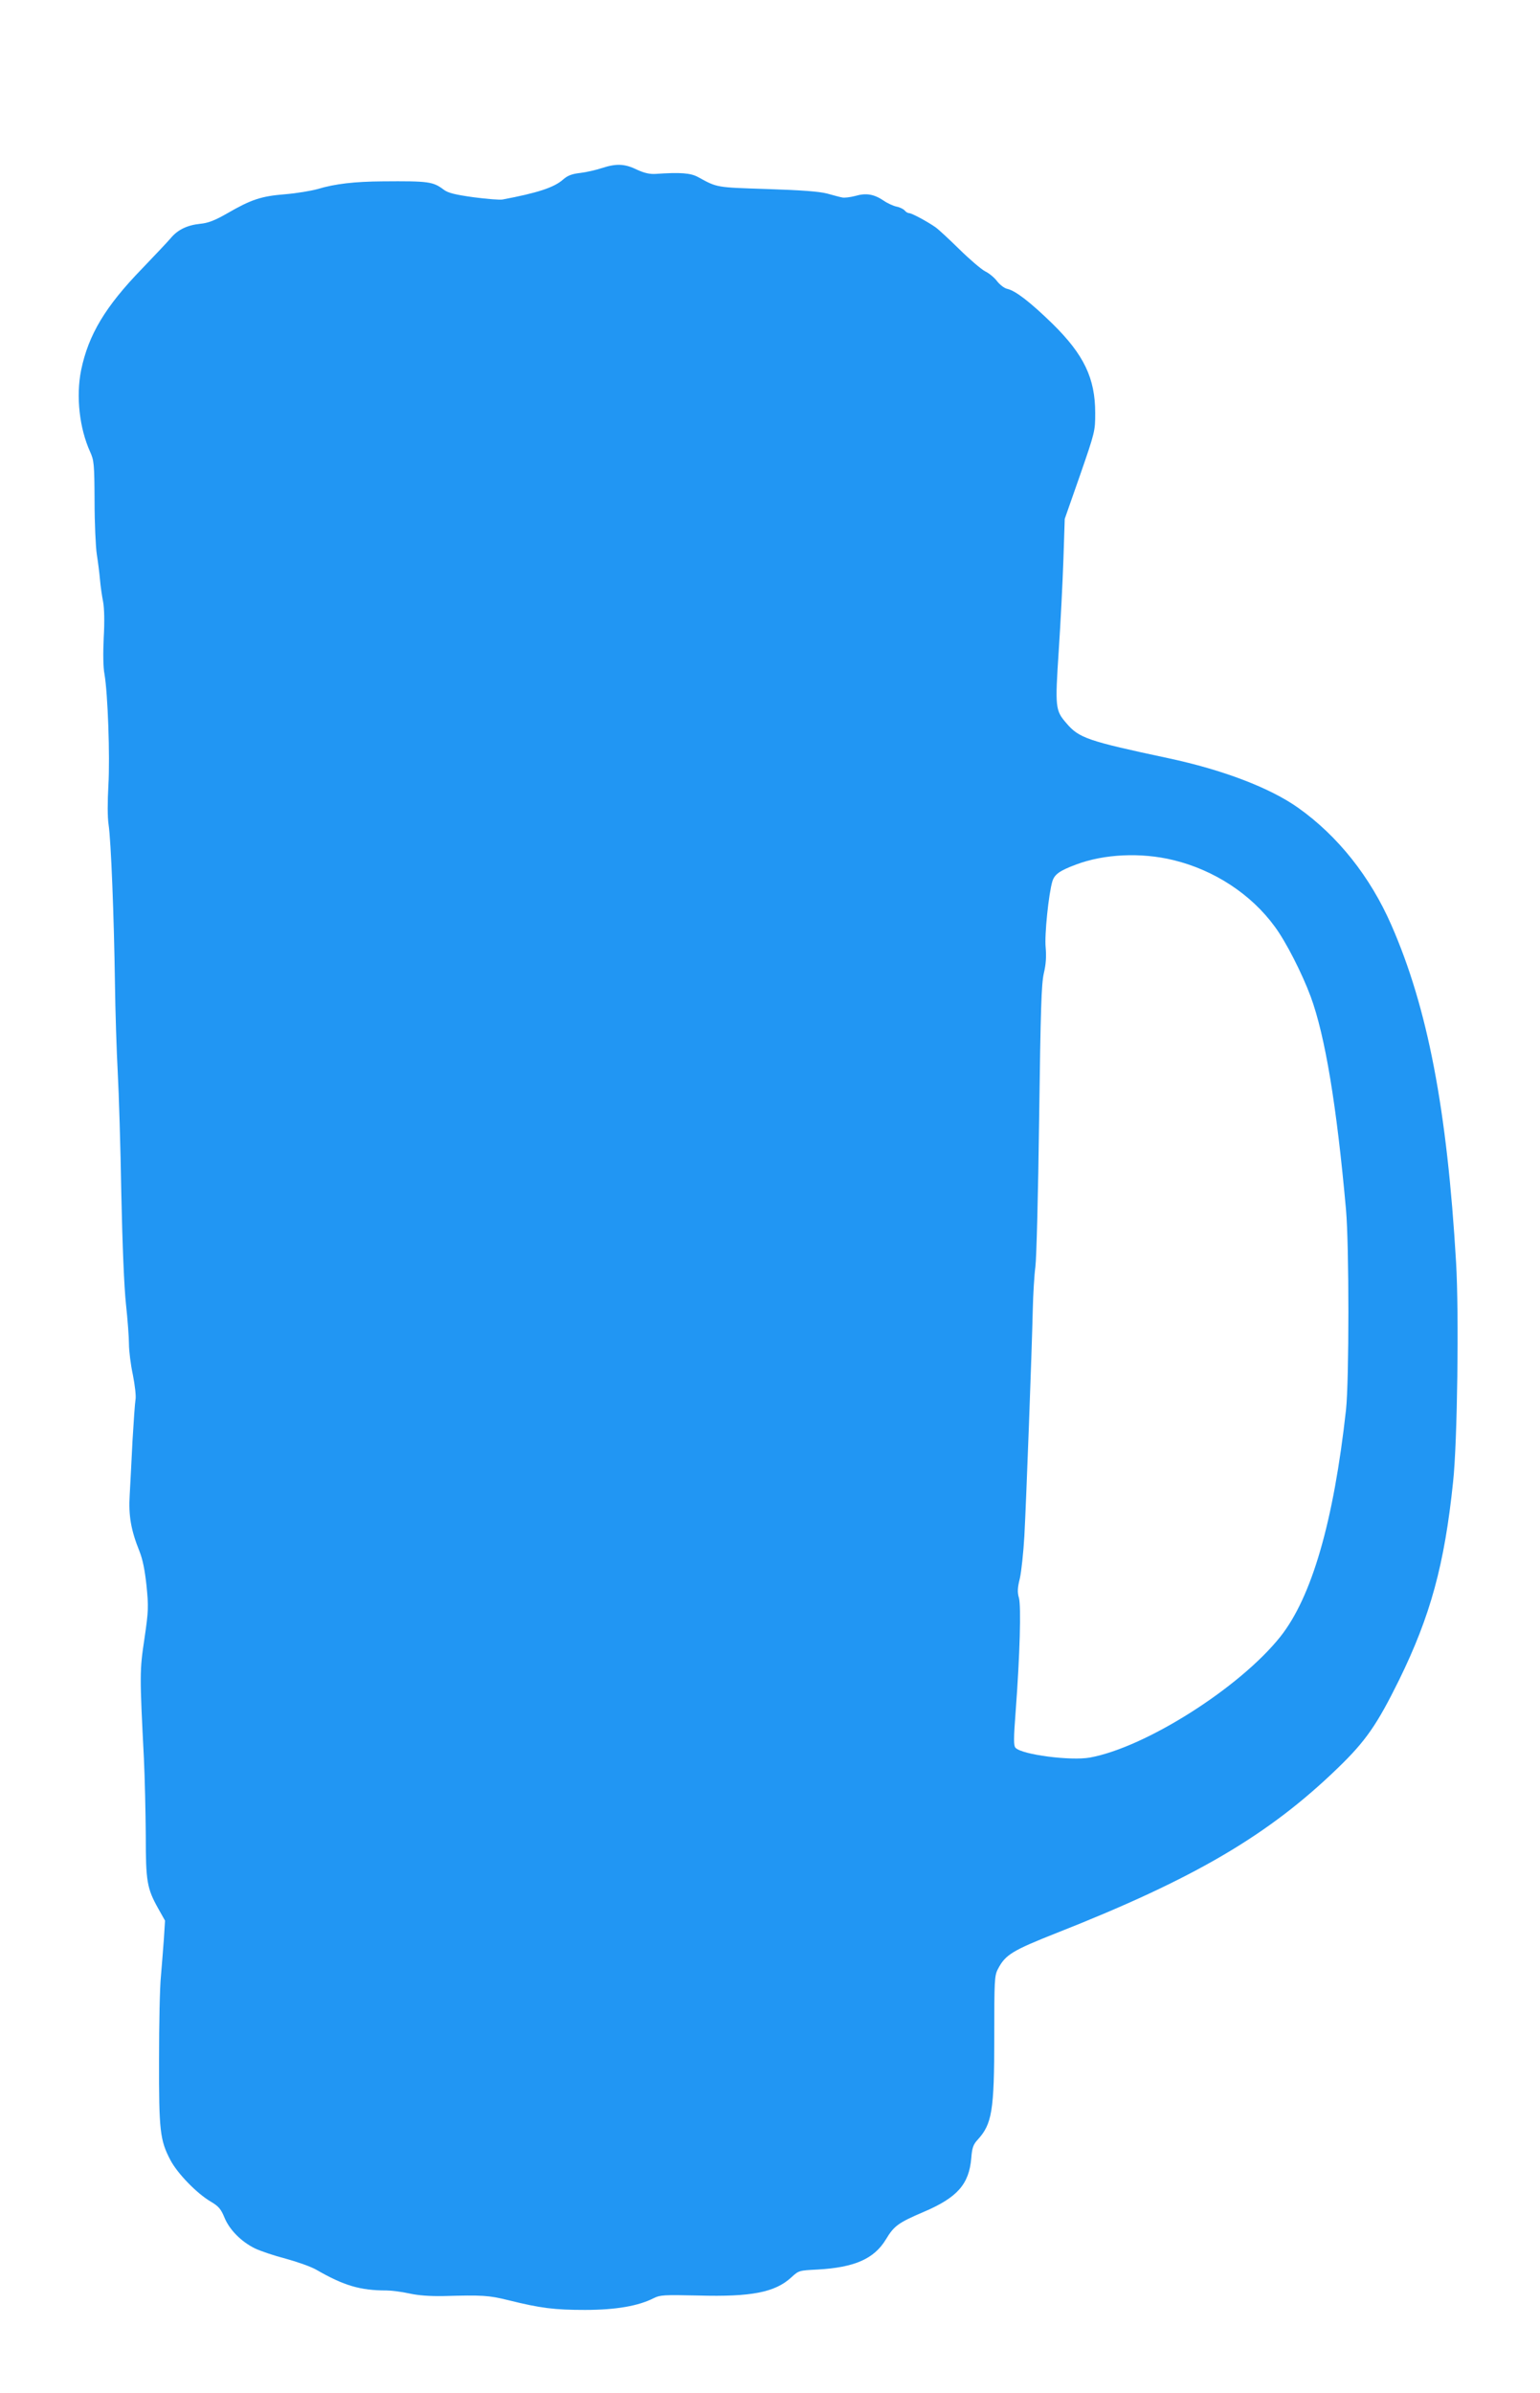 <?xml version="1.0" standalone="no"?>
<!DOCTYPE svg PUBLIC "-//W3C//DTD SVG 20010904//EN"
 "http://www.w3.org/TR/2001/REC-SVG-20010904/DTD/svg10.dtd">
<svg version="1.0" xmlns="http://www.w3.org/2000/svg"
 width="824pt" height="1280pt" viewBox="0 0 824 1280"
 preserveAspectRatio="xMidYMid meet">
<g transform="translate(0,1280) scale(0.1,-0.1)"
fill="#2196f3" stroke="none">
<path d="M3220 11901 c-30 -10 -82 -22 -115 -26 -45 -5 -68 -14 -92 -35 -48
-43 -138 -72 -324 -107 -15 -3 -85 3 -155 12 -100 14 -136 23 -159 40 -58 44
-82 47 -328 45 -148 -1 -255 -13 -347 -41 -36 -10 -114 -23 -175 -28 -127 -10
-181 -28 -309 -102 -68 -39 -103 -52 -145 -56 -69 -7 -120 -32 -156 -75 -15
-18 -85 -92 -155 -165 -197 -203 -287 -354 -326 -543 -28 -140 -9 -310 48
-436 21 -46 23 -64 24 -264 0 -118 6 -246 12 -285 6 -38 14 -99 17 -135 3 -36
11 -90 17 -120 6 -34 8 -104 3 -190 -4 -84 -3 -159 4 -195 18 -104 30 -441 21
-595 -5 -90 -5 -170 1 -210 13 -85 29 -493 34 -845 2 -154 9 -370 15 -480 6
-110 15 -400 19 -645 6 -280 15 -501 25 -595 9 -82 16 -179 16 -213 0 -35 9
-110 21 -165 11 -56 18 -116 14 -133 -3 -18 -10 -117 -16 -220 -5 -104 -12
-234 -15 -289 -7 -111 7 -189 52 -301 18 -45 29 -102 38 -185 11 -112 11 -132
-11 -282 -26 -173 -26 -192 -3 -642 5 -104 9 -289 10 -411 0 -246 6 -283 67
-392 l36 -64 -6 -96 c-4 -54 -11 -144 -16 -202 -6 -58 -10 -258 -10 -445 -1
-380 5 -432 61 -538 38 -72 141 -178 216 -222 42 -25 54 -39 73 -85 27 -66 90
-129 163 -165 29 -14 103 -39 165 -55 62 -17 136 -43 165 -60 146 -84 233
-110 374 -110 26 0 81 -7 122 -16 49 -11 111 -15 180 -14 213 6 244 4 350 -22
173 -43 247 -52 410 -52 165 0 286 21 368 63 34 17 54 18 237 14 286 -8 412
17 499 97 40 37 42 37 141 42 197 11 302 57 365 161 44 73 66 89 204 148 178
76 241 147 253 287 4 55 11 73 33 97 78 85 90 154 90 553 0 298 1 326 19 360
40 78 77 100 317 195 738 291 1132 523 1503 882 149 144 209 231 327 470 168
343 243 617 289 1060 23 211 32 898 16 1172 -48 820 -152 1363 -347 1807 -113
258 -286 475 -497 625 -152 108 -405 204 -696 266 -432 92 -478 108 -545 187
-60 69 -61 84 -41 390 10 150 21 370 25 488 l7 215 82 234 c80 231 81 236 81
332 0 186 -60 312 -229 478 -117 114 -197 176 -241 186 -16 3 -40 22 -55 41
-14 19 -43 43 -64 53 -21 11 -83 64 -138 118 -55 54 -112 107 -128 118 -46 32
-127 75 -140 75 -7 0 -18 6 -24 14 -7 8 -27 18 -44 21 -18 4 -49 18 -69 32
-52 35 -94 42 -152 25 -27 -7 -59 -11 -70 -8 -12 2 -48 12 -81 21 -43 11 -135
18 -320 24 -275 9 -266 7 -370 64 -40 22 -95 26 -226 17 -33 -2 -60 4 -102 23
-65 32 -111 33 -187 8z m3058 -3701 c219 -53 417 -183 543 -356 60 -81 146
-250 192 -374 77 -209 139 -581 189 -1140 17 -192 17 -913 0 -1070 -66 -597
-183 -1001 -351 -1213 -217 -273 -722 -593 -1020 -647 -102 -18 -361 15 -397
52 -11 11 -11 47 1 203 22 295 29 554 17 599 -9 30 -8 53 5 105 8 36 19 138
24 226 10 185 40 990 45 1210 2 83 8 186 14 230 6 44 15 399 20 789 8 592 12
721 25 780 12 50 14 91 10 138 -7 67 16 289 36 355 12 37 38 56 126 89 151 57
349 66 521 24z"/>
</g>
</svg>
